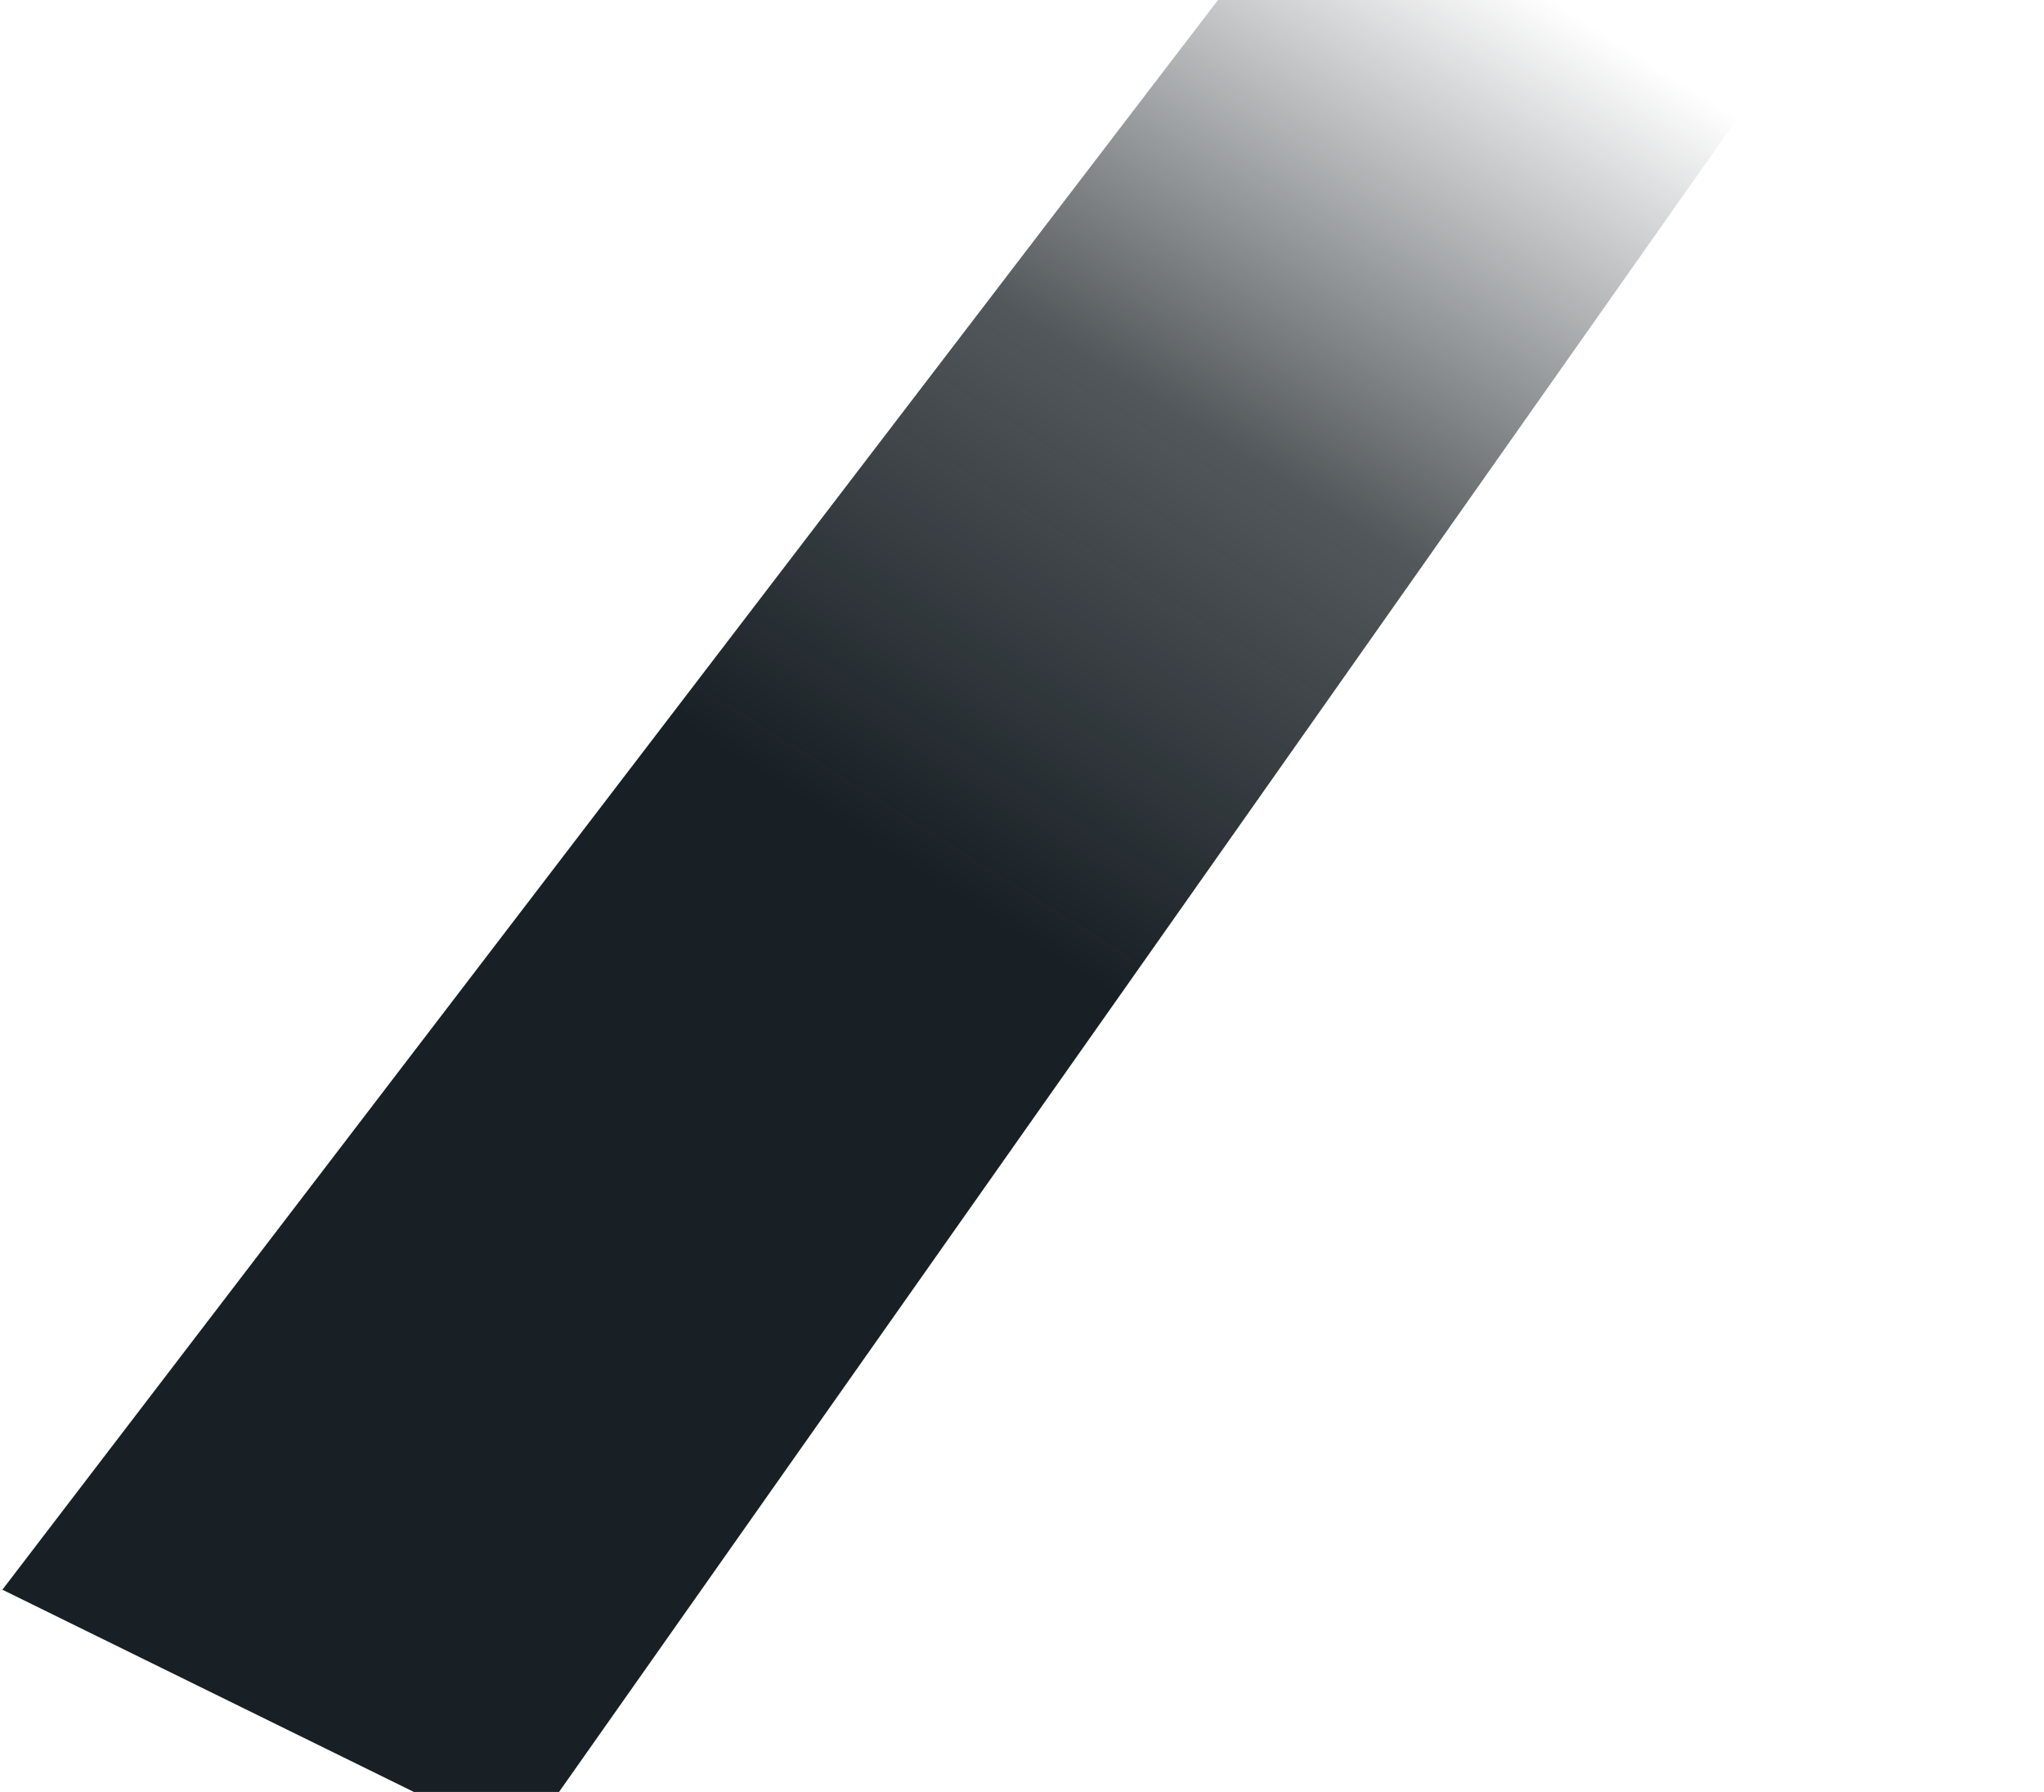 <?xml version="1.0" encoding="UTF-8"?> <svg xmlns="http://www.w3.org/2000/svg" width="422" height="370" viewBox="0 0 422 370" fill="none"><path d="M0.492 328.239L107.713 380.941L421.284 -64.451L352.519 -132.164L0.492 328.239Z" fill="url(#paint0_linear_5849_67191)"></path><defs><linearGradient id="paint0_linear_5849_67191" x1="309.677" y1="-6.55" x2="191.581" y2="181.475" gradientUnits="userSpaceOnUse"><stop stop-color="#192025" stop-opacity="0"></stop><stop offset="0.508" stop-color="#192025" stop-opacity="0.75"></stop><stop offset="1" stop-color="#192025"></stop></linearGradient></defs></svg> 